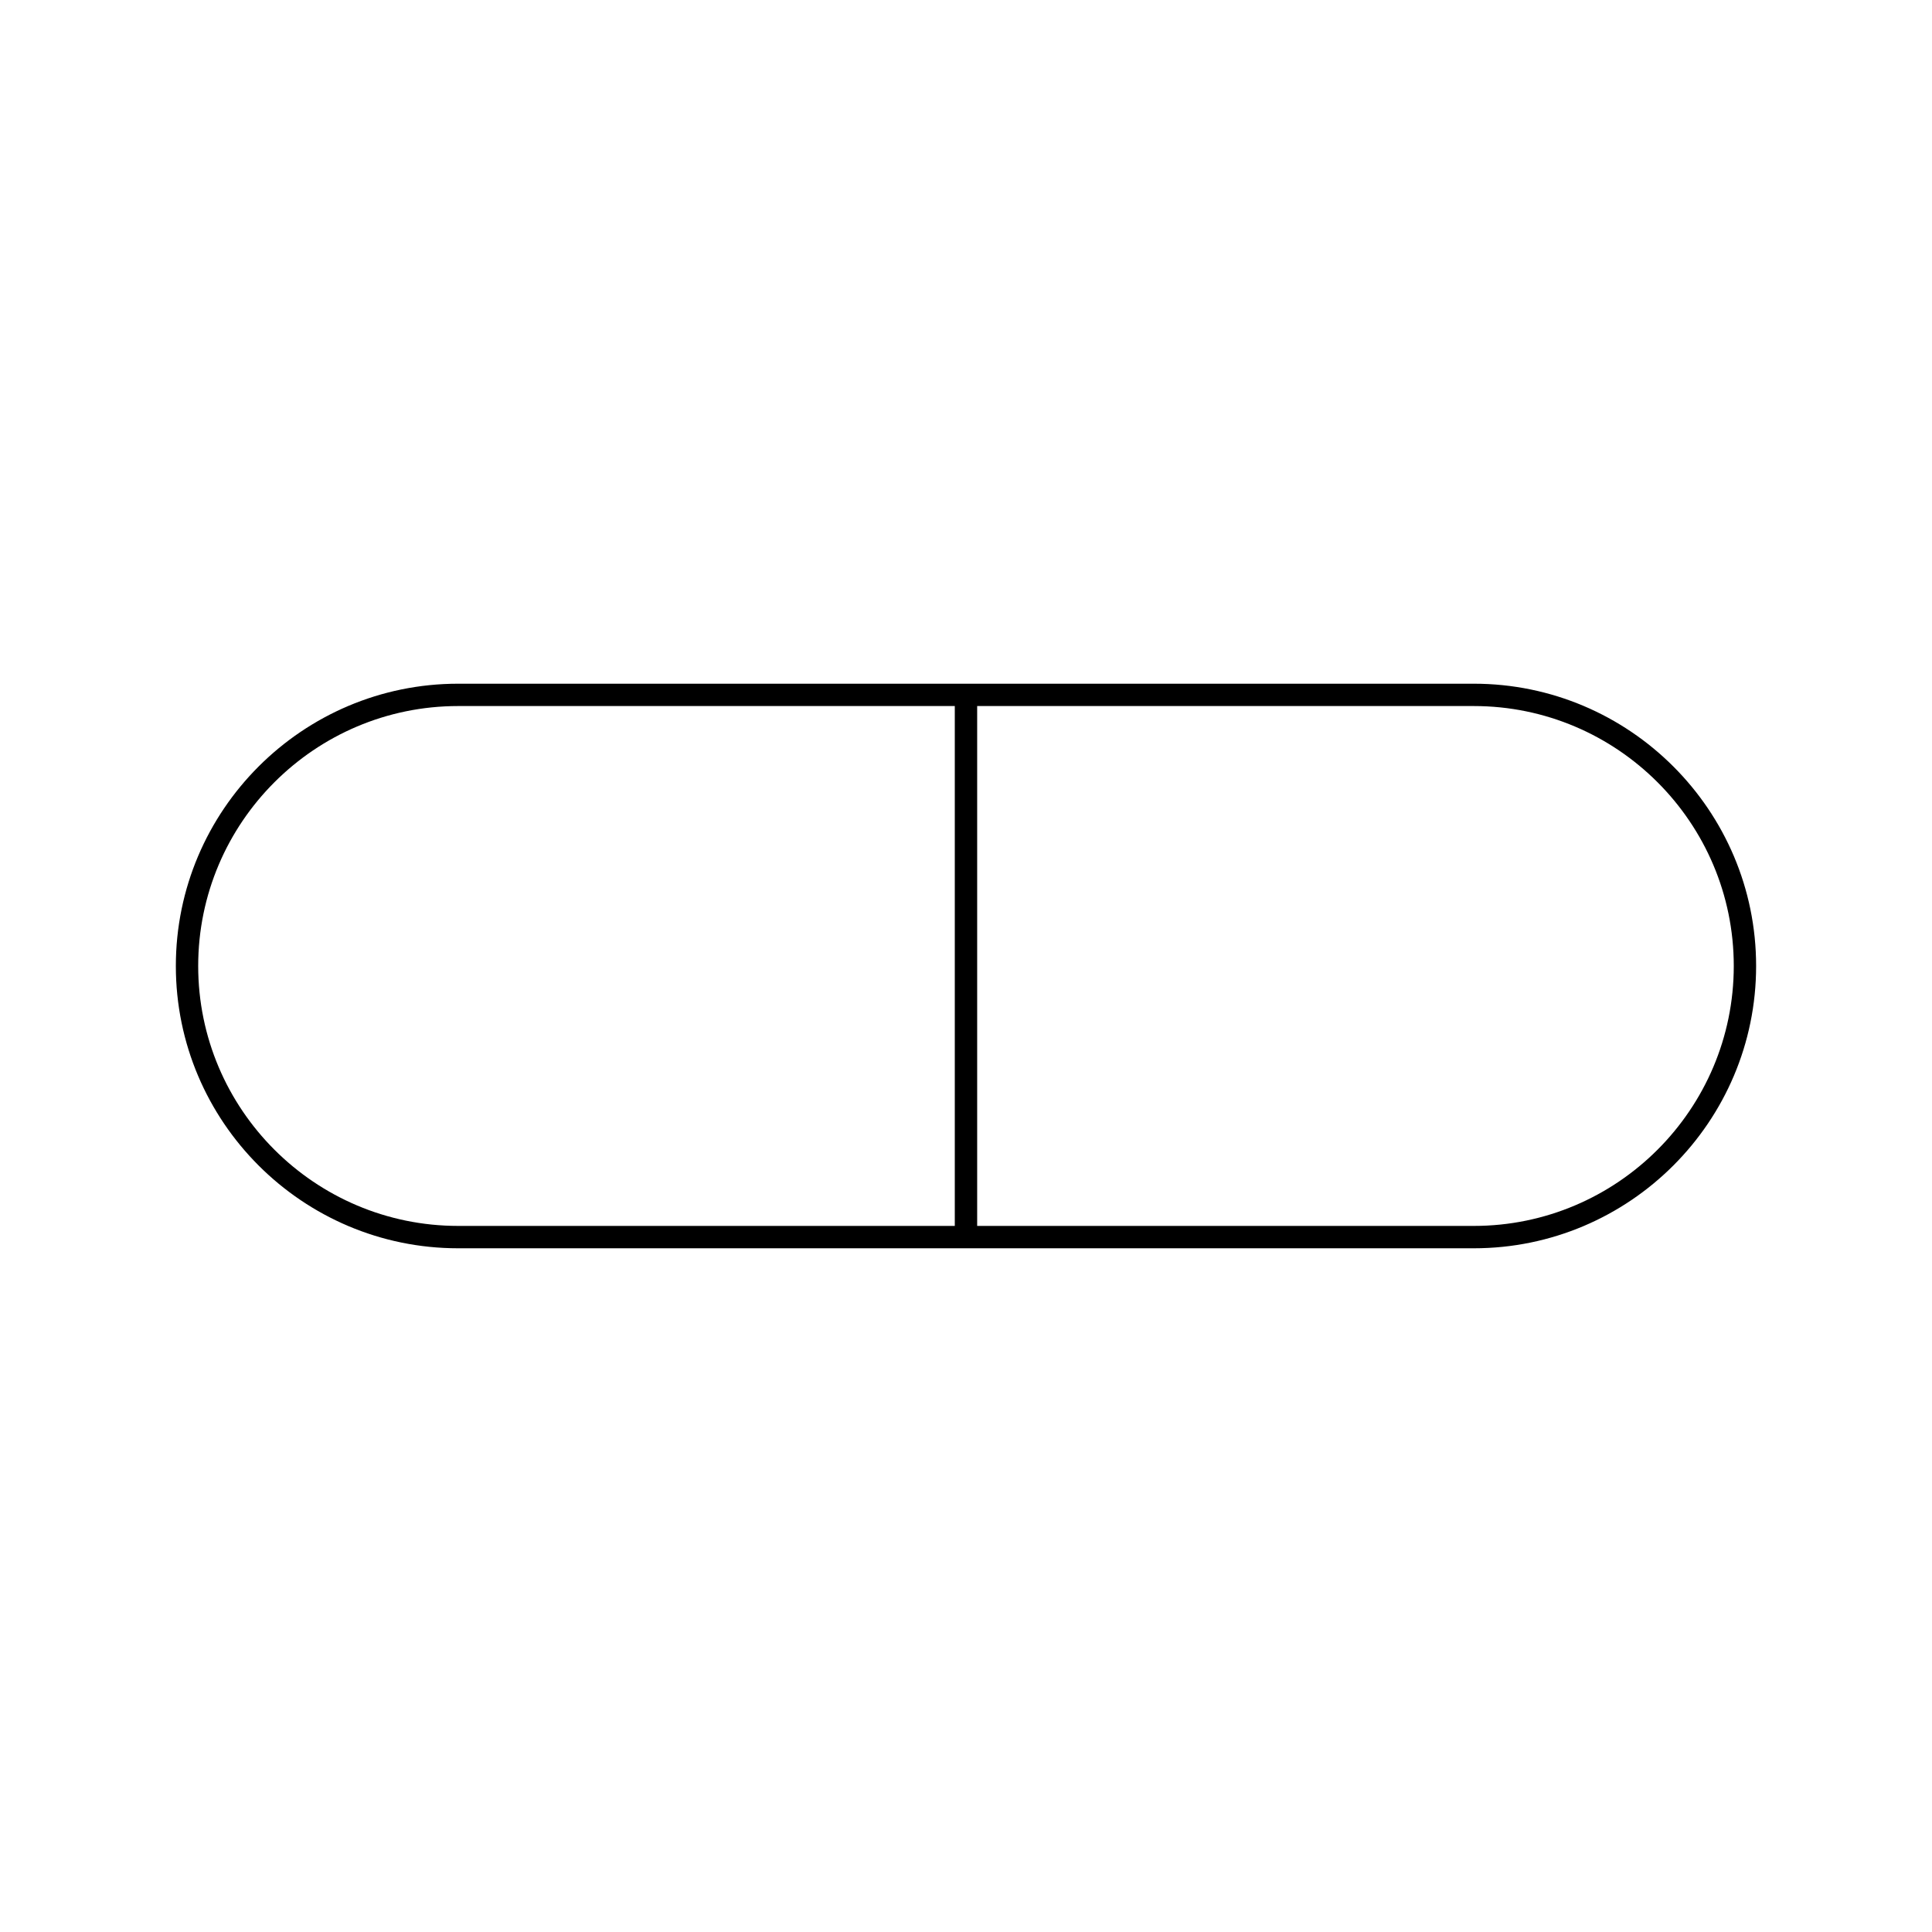 <?xml version="1.0" encoding="UTF-8"?>
<!-- Uploaded to: ICON Repo, www.svgrepo.com, Generator: ICON Repo Mixer Tools -->
<svg fill="#000000" width="800px" height="800px" version="1.1" viewBox="144 144 512 512" xmlns="http://www.w3.org/2000/svg">
 <path d="m534.58 325.19h-269.17c-41.25 0-74.809 33.559-74.809 74.809s33.559 74.809 74.809 74.809h269.17c41.25 0 74.809-33.559 74.809-74.809 0.004-41.25-33.559-74.809-74.809-74.809zm-269.17 143.69c-37.984 0-68.887-30.902-68.887-68.887 0-37.98 30.902-68.883 68.887-68.883h131.62v137.77zm269.17 0h-131.62v-137.77h131.62c37.984 0 68.887 30.902 68.887 68.883 0 37.984-30.902 68.887-68.887 68.887z"/>
</svg>